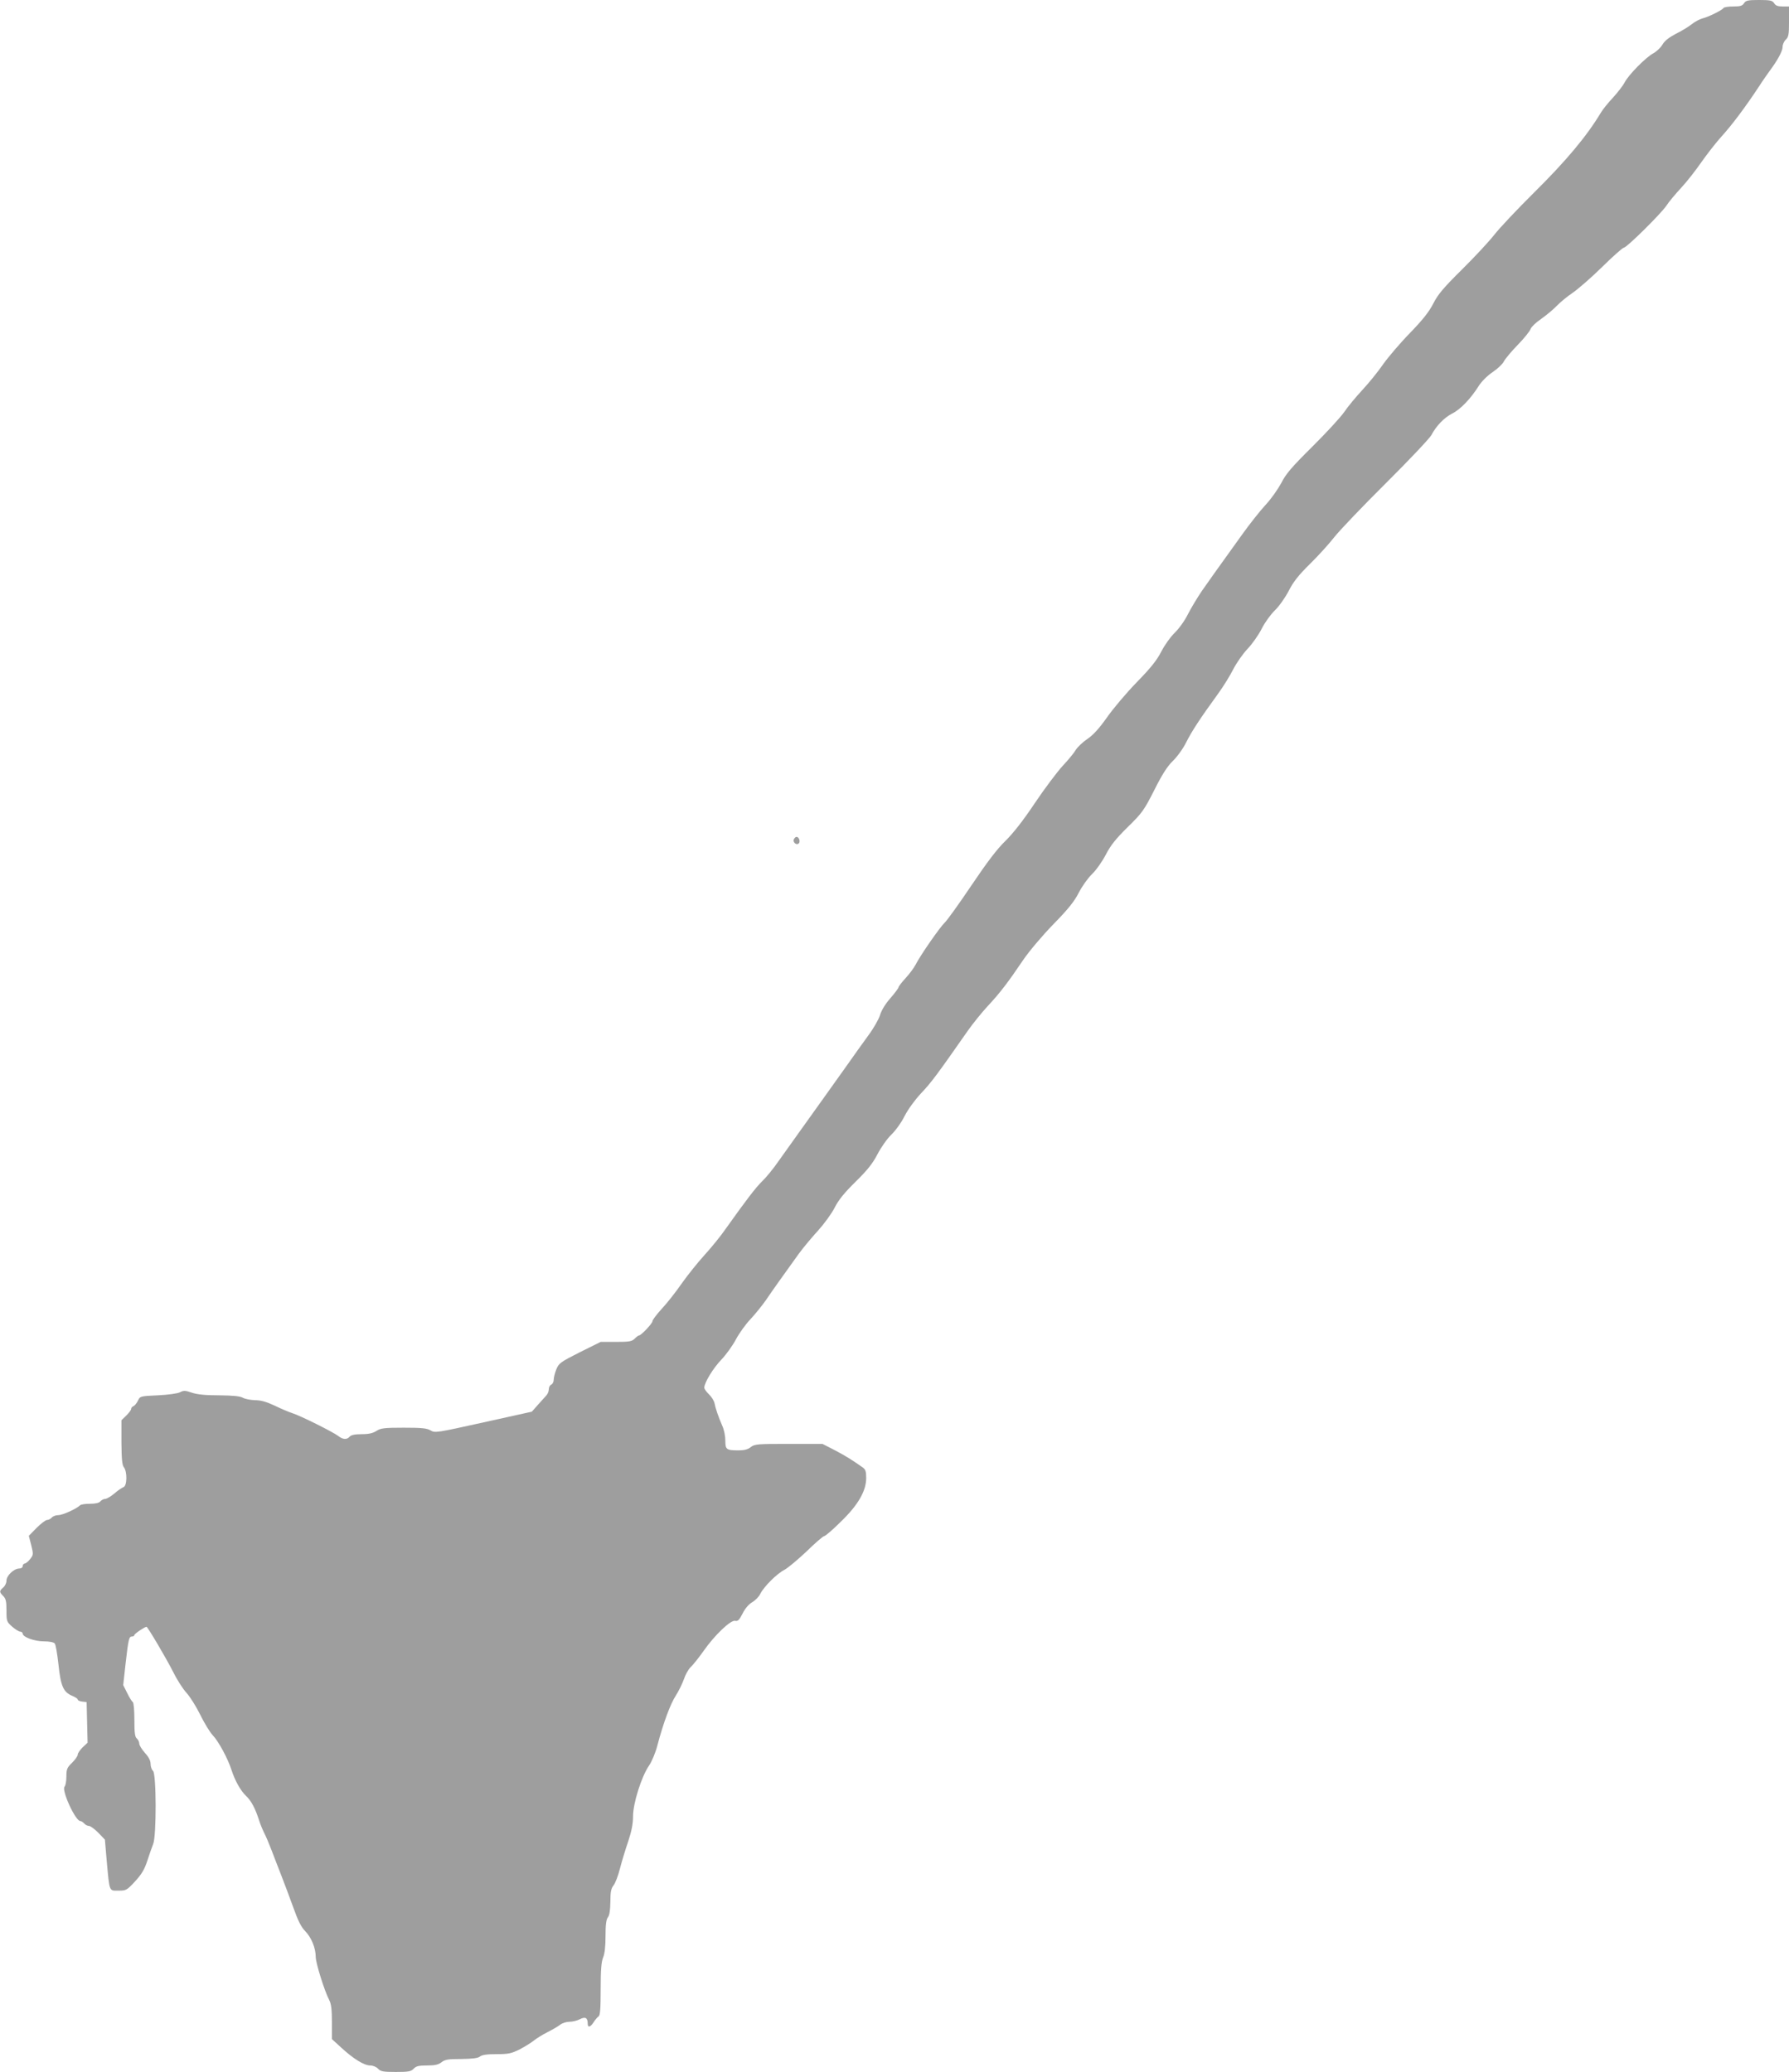 <?xml version="1.0" standalone="no"?>
<!DOCTYPE svg PUBLIC "-//W3C//DTD SVG 20010904//EN"
 "http://www.w3.org/TR/2001/REC-SVG-20010904/DTD/svg10.dtd">
<svg version="1.0" xmlns="http://www.w3.org/2000/svg"
 width="1105pt" height="1280pt" viewBox="0 0 1105 1280"
 preserveAspectRatio="xMidYMid meet">
<g transform="translate(0,1280) scale(0.1,-0.1)"
fill="#9e9e9e" stroke="none">
<path d="M10772 12780 c-10 -16 -23 -20 -66 -20 -30 0 -58 -4 -61 -10 -8 -13
-93 -55 -130 -64 -16 -4 -46 -20 -65 -35 -20 -16 -64 -43 -99 -60 -42 -22 -69
-43 -83 -67 -11 -19 -37 -43 -57 -54 -44 -23 -153 -133 -176 -179 -9 -18 -42
-61 -73 -95 -32 -34 -65 -76 -74 -92 -87 -145 -213 -296 -413 -494 -103 -102
-213 -219 -245 -260 -32 -41 -122 -138 -200 -215 -115 -114 -148 -153 -177
-210 -26 -51 -64 -99 -142 -180 -59 -60 -134 -148 -167 -194 -32 -47 -91 -119
-130 -161 -38 -41 -89 -102 -111 -135 -23 -33 -112 -130 -198 -215 -127 -126
-163 -168 -191 -224 -20 -37 -63 -99 -97 -135 -34 -37 -99 -119 -144 -182
-174 -242 -198 -276 -249 -349 -28 -41 -67 -106 -87 -145 -19 -39 -56 -90 -82
-115 -26 -25 -62 -76 -82 -115 -27 -53 -64 -100 -152 -190 -64 -66 -147 -164
-185 -219 -49 -69 -85 -108 -121 -132 -28 -19 -59 -49 -70 -66 -10 -18 -47
-63 -81 -99 -33 -36 -111 -139 -172 -230 -72 -108 -135 -188 -182 -234 -51
-49 -113 -131 -210 -275 -76 -113 -150 -216 -165 -230 -29 -27 -150 -201 -180
-260 -10 -19 -37 -56 -61 -82 -24 -26 -44 -52 -44 -57 0 -5 -23 -36 -50 -67
-31 -35 -56 -76 -64 -104 -8 -26 -40 -83 -73 -127 -32 -44 -93 -129 -135 -189
-103 -145 -187 -262 -280 -392 -42 -59 -104 -145 -137 -192 -32 -47 -78 -103
-101 -125 -41 -39 -108 -128 -226 -294 -32 -47 -93 -121 -134 -166 -41 -45
-104 -124 -140 -175 -36 -52 -91 -122 -123 -156 -31 -34 -57 -68 -57 -76 0
-14 -70 -88 -83 -88 -4 0 -16 -9 -27 -20 -17 -17 -33 -20 -115 -20 l-95 0
-129 -64 c-120 -61 -129 -67 -145 -106 -9 -22 -16 -51 -16 -64 0 -13 -7 -26
-15 -30 -8 -3 -15 -15 -15 -27 0 -12 -6 -29 -14 -38 -8 -9 -32 -35 -53 -59
l-38 -43 -298 -66 c-289 -64 -300 -66 -327 -50 -23 14 -55 17 -167 17 -121 0
-142 -3 -168 -20 -22 -14 -47 -20 -91 -20 -42 0 -65 -5 -74 -15 -17 -20 -42
-19 -71 4 -31 24 -233 125 -284 141 -22 7 -71 28 -110 47 -49 23 -84 33 -120
33 -27 1 -61 7 -75 15 -18 10 -60 14 -146 15 -84 0 -135 5 -168 16 -41 14 -51
15 -74 3 -15 -8 -75 -16 -137 -19 -108 -5 -110 -5 -123 -33 -8 -16 -20 -31
-28 -34 -8 -3 -14 -11 -14 -17 0 -7 -14 -25 -30 -41 l-30 -29 0 -135 c1 -104
4 -141 15 -155 22 -29 20 -115 -2 -123 -10 -4 -36 -21 -57 -40 -22 -18 -47
-33 -57 -33 -9 0 -22 -7 -29 -15 -8 -10 -30 -15 -64 -15 -29 0 -56 -4 -61 -9
-22 -22 -108 -61 -134 -61 -16 0 -34 -7 -41 -15 -7 -8 -20 -15 -29 -15 -9 0
-38 -22 -65 -49 l-48 -49 15 -58 c14 -56 13 -60 -7 -86 -12 -15 -27 -27 -33
-27 -7 -1 -13 -8 -13 -16 0 -9 -9 -15 -22 -15 -33 -1 -78 -44 -78 -75 0 -14
-9 -33 -20 -42 -25 -22 -25 -28 0 -53 16 -16 20 -33 20 -89 0 -66 1 -70 35
-100 20 -17 42 -31 50 -31 8 0 15 -6 15 -12 1 -22 73 -48 132 -48 32 0 60 -5
66 -13 6 -6 16 -65 23 -129 14 -134 30 -171 84 -194 19 -8 35 -18 35 -23 0 -6
12 -11 27 -13 l28 -3 3 -125 3 -126 -31 -29 c-16 -16 -30 -36 -30 -45 0 -9
-16 -31 -35 -50 -31 -30 -35 -40 -35 -85 0 -28 -5 -56 -11 -62 -21 -21 66
-212 97 -213 6 0 17 -7 24 -15 7 -8 20 -15 29 -15 9 0 35 -19 58 -42 l41 -43
11 -130 c18 -196 14 -185 72 -185 48 0 52 2 103 57 41 45 58 73 76 128 12 38
29 85 36 103 21 50 20 435 -1 452 -8 7 -15 26 -15 43 0 20 -11 42 -35 68 -19
22 -35 47 -35 58 0 10 -7 24 -15 31 -12 10 -15 36 -15 116 0 56 -4 106 -10
109 -5 3 -21 28 -34 55 l-25 50 14 127 c18 159 22 173 40 173 8 0 15 4 15 9 0
8 64 51 75 51 7 0 125 -200 165 -280 23 -47 60 -104 81 -127 22 -24 60 -84 85
-135 25 -51 60 -109 78 -128 35 -36 94 -145 116 -215 21 -65 56 -128 90 -160
32 -30 57 -78 80 -150 7 -22 21 -57 31 -77 11 -21 31 -68 45 -105 14 -38 42
-108 61 -158 19 -49 53 -139 75 -200 28 -79 48 -120 73 -145 38 -39 65 -104
65 -159 0 -38 54 -211 84 -268 12 -24 16 -59 16 -136 l0 -104 59 -54 c74 -68
140 -109 178 -109 17 0 38 -9 48 -20 16 -17 31 -20 110 -20 79 0 94 3 110 20
15 16 31 20 82 20 50 0 71 5 90 20 22 17 41 20 122 20 69 1 102 5 115 15 14
11 45 15 103 15 73 0 91 4 142 29 32 17 71 41 87 54 16 13 54 37 84 52 30 15
66 36 79 46 13 11 39 19 58 19 19 0 48 7 65 16 33 17 48 9 48 -28 0 -26 17
-22 37 10 10 15 23 31 30 35 10 6 13 49 13 168 0 119 4 169 15 196 10 23 15
69 15 132 0 70 4 103 15 117 10 13 14 44 15 95 0 60 4 82 19 101 11 13 29 60
40 104 11 43 34 119 51 168 21 64 30 109 30 156 0 80 52 245 99 313 17 25 40
80 51 123 37 141 81 258 114 309 18 28 40 73 50 101 9 28 28 62 42 75 14 13
50 58 79 99 69 99 169 194 196 187 16 -4 25 5 45 44 15 31 38 58 60 71 19 11
42 34 50 52 23 45 102 124 149 148 22 12 83 63 137 114 53 52 102 94 108 94 7
0 53 39 102 88 108 104 158 191 158 271 0 41 -4 53 -22 66 -76 53 -101 68
-170 105 l-78 40 -208 0 c-194 0 -211 -1 -235 -20 -17 -14 -40 -20 -75 -20
-76 0 -82 5 -82 61 0 27 -8 68 -19 91 -25 58 -42 108 -48 140 -3 14 -18 39
-34 54 -16 15 -29 34 -29 41 0 31 55 121 105 173 29 30 70 87 90 125 21 39 61
95 90 125 28 30 72 84 97 120 42 62 89 128 202 285 28 38 82 103 119 143 37
41 83 104 102 141 24 48 60 92 130 161 74 73 105 112 135 170 22 42 59 95 85
120 26 25 63 76 82 115 21 41 63 99 102 141 61 64 98 113 287 384 32 46 89
116 125 155 74 79 126 147 219 285 37 54 117 149 186 220 93 95 130 142 157
195 20 39 56 90 82 115 26 25 63 78 85 120 30 58 61 97 135 170 90 88 101 104
165 230 49 98 81 147 115 180 26 25 63 76 82 115 35 69 83 143 197 300 32 44
74 112 93 150 20 39 59 95 88 126 29 30 69 87 88 125 19 38 56 89 82 114 26
25 63 78 85 120 29 57 61 97 130 165 51 50 118 124 150 165 32 41 176 192 320
335 144 143 270 277 281 297 30 57 78 107 128 133 51 25 115 92 164 170 19 30
54 64 86 86 30 20 61 49 69 65 8 16 47 63 87 104 40 41 75 85 79 98 4 12 33
40 64 61 31 22 75 58 97 81 22 23 67 60 100 82 33 23 115 94 182 160 66 65
126 118 133 118 17 0 228 208 263 260 16 25 58 74 91 110 34 36 90 108 126
160 36 51 92 123 125 159 61 67 144 177 229 306 25 39 55 81 65 95 50 67 81
124 81 149 0 15 9 36 20 46 17 16 20 31 20 112 l0 93 -40 0 c-29 0 -43 5 -52
20 -11 17 -24 20 -93 20 -69 0 -82 -3 -93 -20z"/>
<path d="M4903 7614 c-7 -18 17 -38 31 -24 11 11 1 40 -14 40 -6 0 -13 -7 -17
-16z"/>
</g>
</svg>
